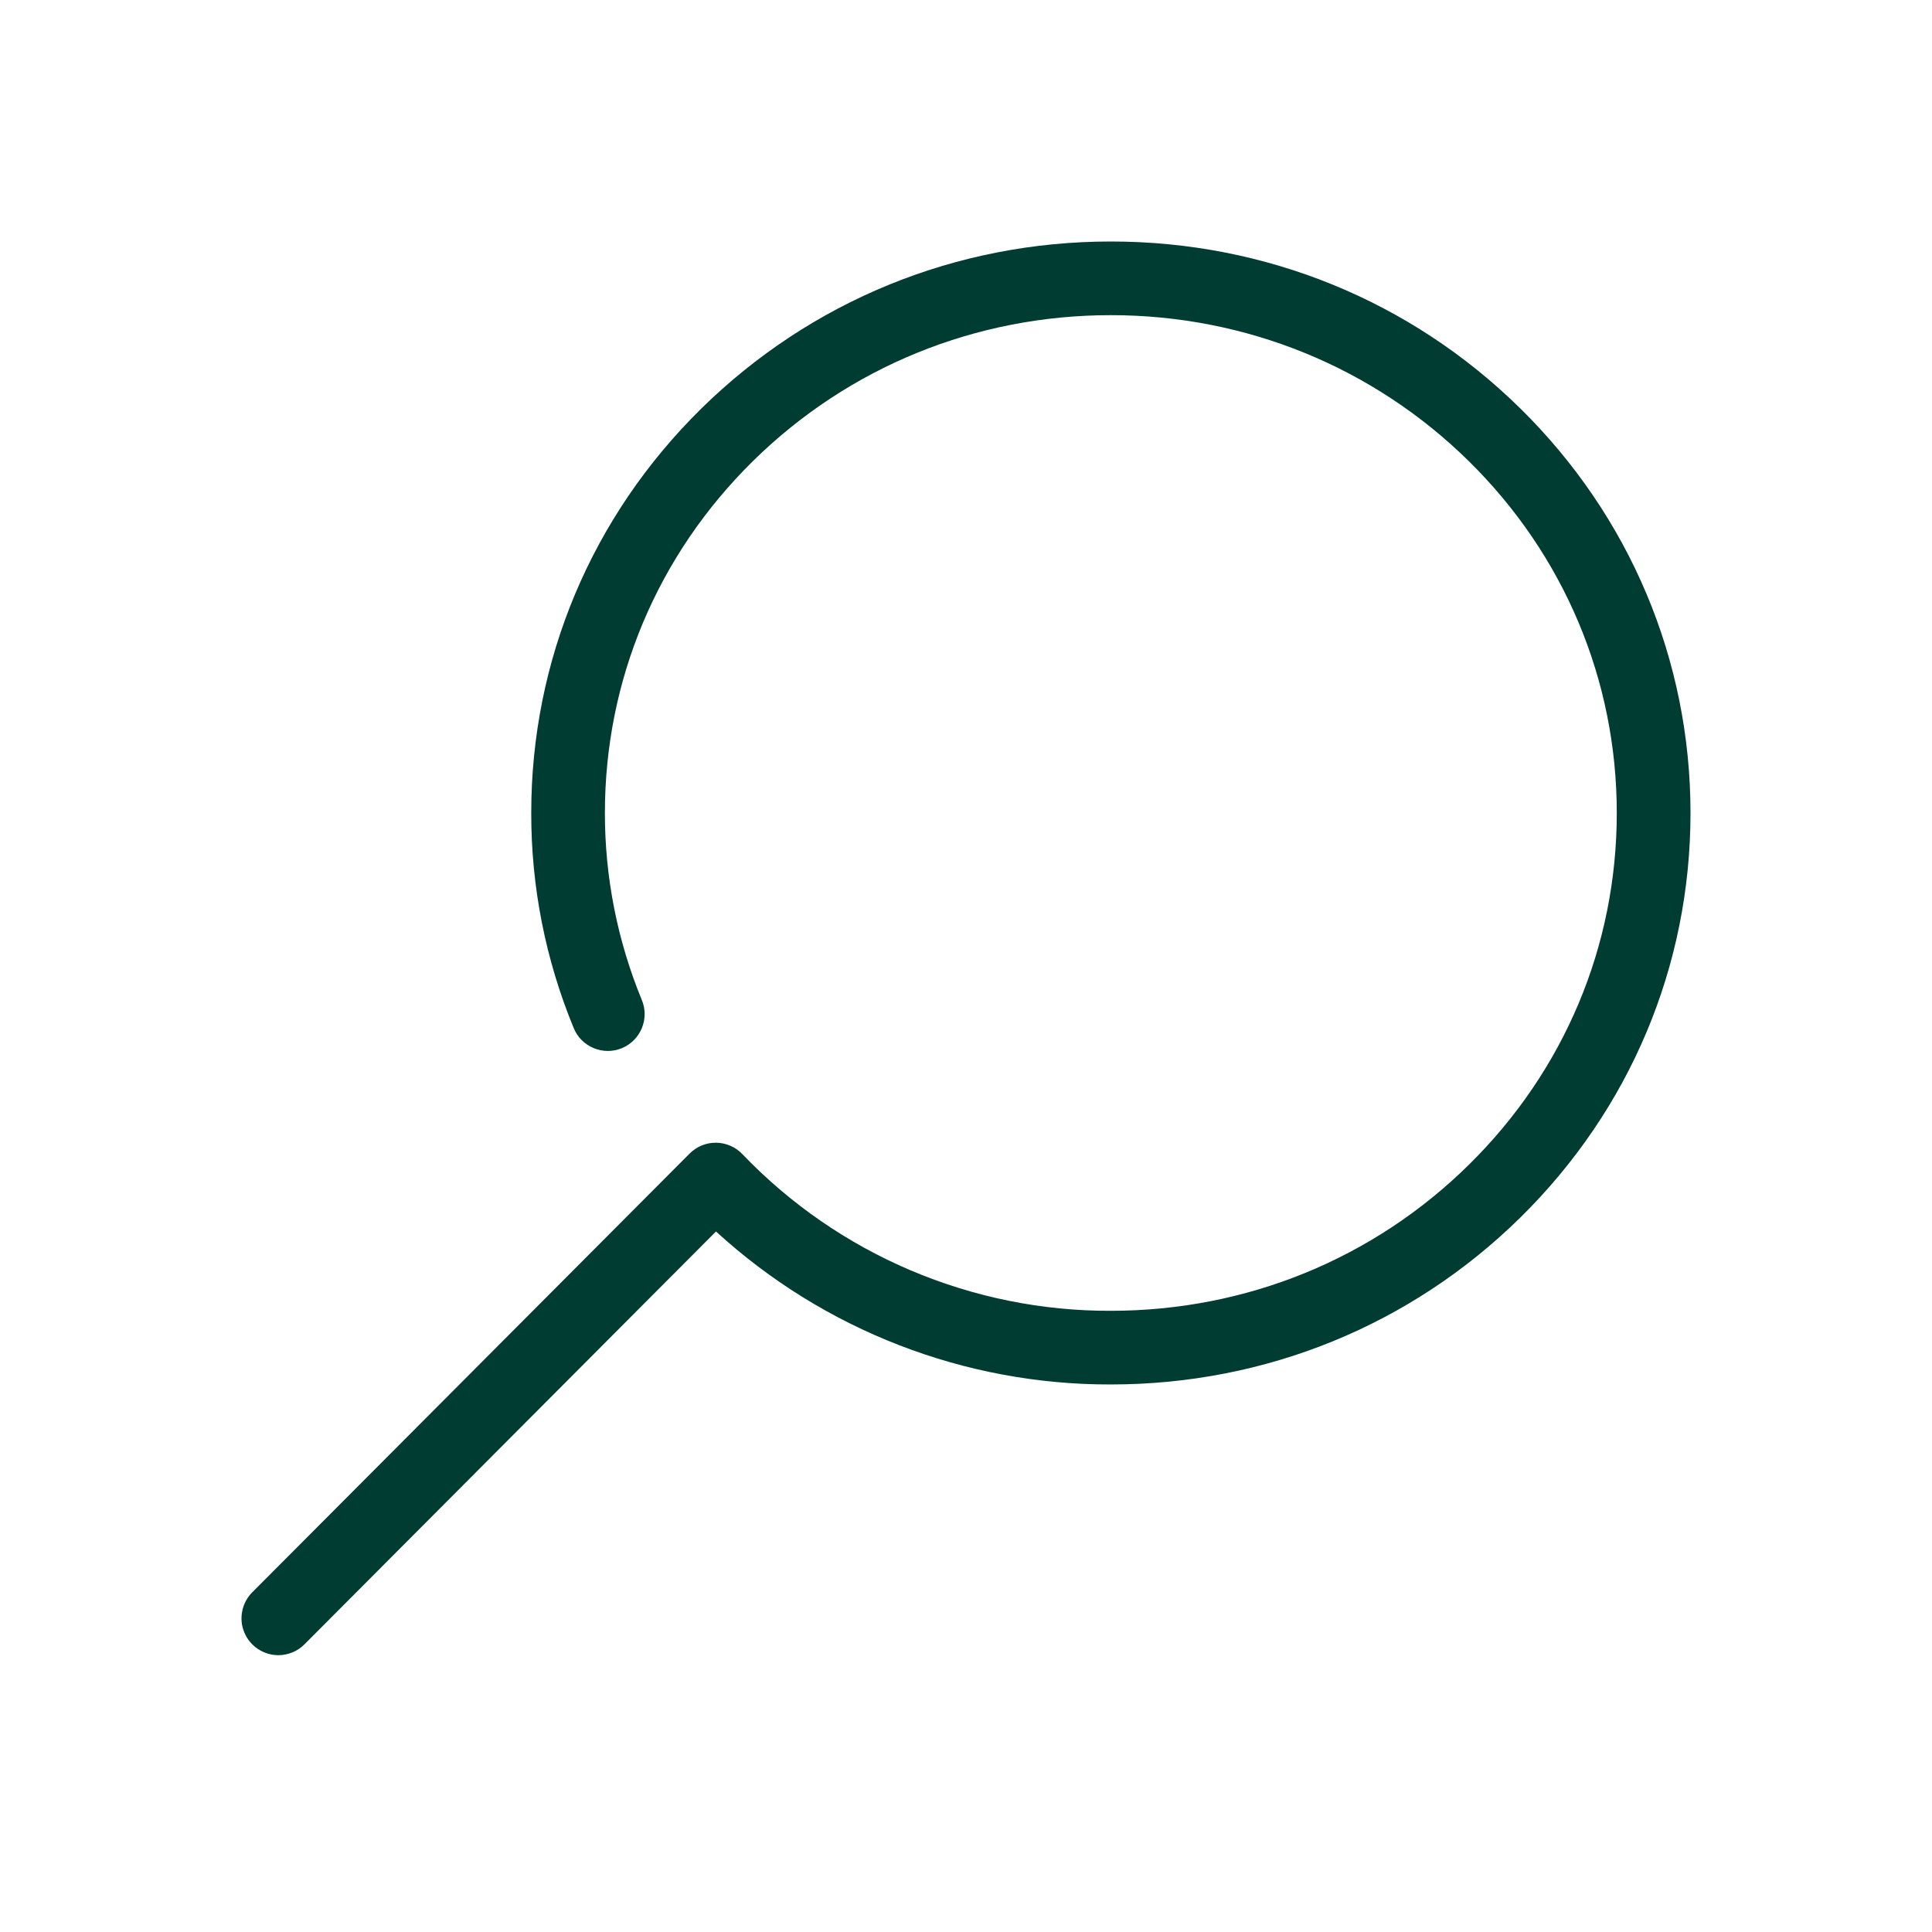 <svg width="32" height="32" viewBox="0 0 32 32" fill="none" xmlns="http://www.w3.org/2000/svg">
<path d="M4.611 27.415C4.49 27.415 4.372 27.379 4.272 27.312C4.171 27.245 4.093 27.15 4.047 27.039C4 26.927 3.988 26.805 4.012 26.686C4.035 26.568 4.093 26.459 4.178 26.374L11.423 19.106C11.48 19.049 11.549 19.003 11.624 18.972C11.7 18.941 11.78 18.926 11.862 18.927C11.943 18.928 12.023 18.945 12.098 18.978C12.173 19.01 12.24 19.057 12.296 19.116C13.085 19.94 14.032 20.594 15.081 21.04C16.131 21.486 17.259 21.715 18.399 21.711C20.639 21.711 22.745 20.853 24.328 19.293C25.911 17.734 26.779 15.667 26.779 13.466C26.779 11.266 25.908 9.194 24.328 7.638C22.748 6.083 20.639 5.22 18.399 5.22C16.159 5.22 14.054 6.079 12.47 7.638C10.887 9.198 10.019 11.265 10.019 13.465C10.018 14.528 10.226 15.581 10.631 16.564C10.693 16.714 10.693 16.882 10.63 17.031C10.568 17.181 10.449 17.299 10.3 17.361C10.15 17.423 9.982 17.422 9.833 17.36C9.683 17.298 9.564 17.179 9.503 17.029C9.036 15.899 8.797 14.688 8.799 13.465C8.799 10.935 9.799 8.556 11.614 6.769C13.431 4.983 15.837 4 18.4 4C20.963 4 23.372 4.983 25.185 6.769C26.998 8.556 28 10.936 28 13.466C28 15.996 27 18.374 25.185 20.163C23.369 21.951 20.962 22.931 18.399 22.931C15.978 22.937 13.644 22.032 11.859 20.397L5.042 27.236C4.986 27.293 4.918 27.338 4.844 27.368C4.77 27.399 4.691 27.415 4.611 27.415Z" fill="#003C32"/>
</svg>
